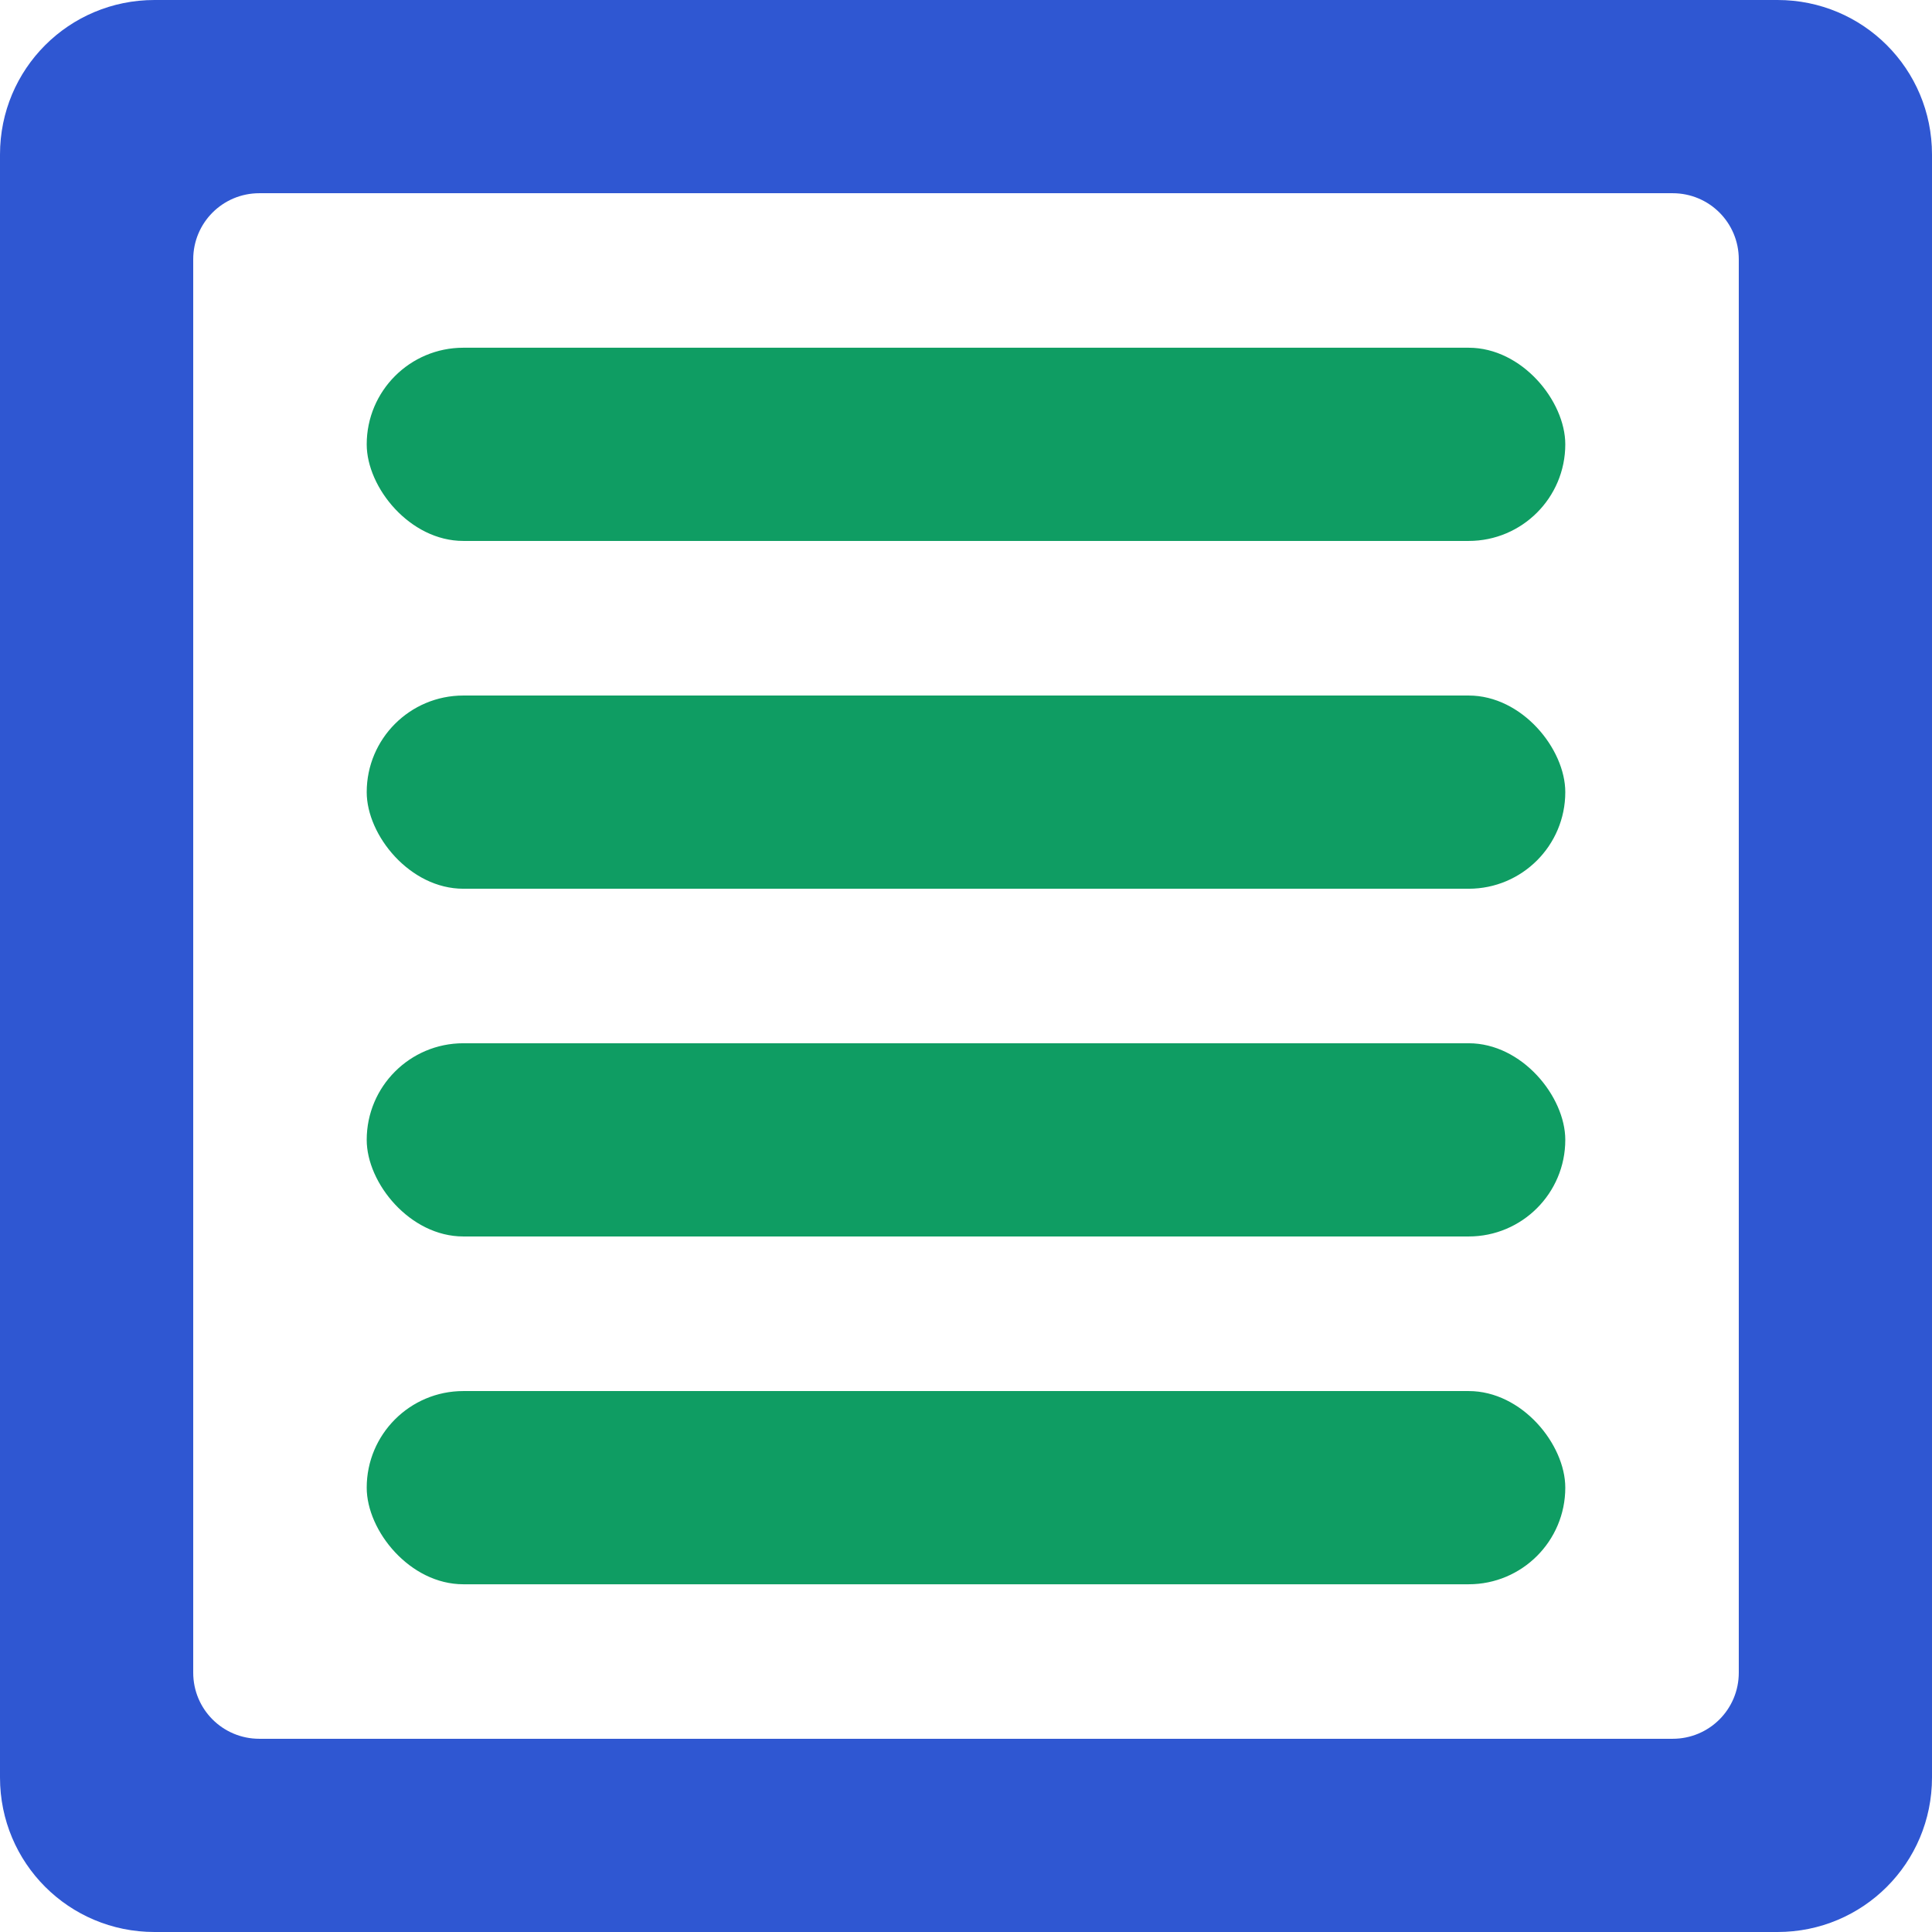 <?xml version="1.0" encoding="UTF-8" standalone="no"?>
<!-- Created with Inkscape (http://www.inkscape.org/) -->

<svg
   width="100"
   height="100"
   viewBox="0 0 26.458 26.458"
   version="1.1"
   id="svg5"
   sodipodi:docname="Related Article.svg"
   inkscape:version="1.2.2 (732a01da63, 2022-12-09)"
   xmlns:inkscape="http://www.inkscape.org/namespaces/inkscape"
   xmlns:sodipodi="http://sodipodi.sourceforge.net/DTD/sodipodi-0.dtd"
   xmlns="http://www.w3.org/2000/svg"
   xmlns:svg="http://www.w3.org/2000/svg">
  <sodipodi:namedview
     id="namedview7"
     pagecolor="#ffffff"
     bordercolor="#000000"
     borderopacity="0.25"
     inkscape:showpageshadow="2"
     inkscape:pageopacity="0.0"
     inkscape:pagecheckerboard="0"
     inkscape:deskcolor="#d1d1d1"
     inkscape:document-units="px"
     showgrid="false"
     inkscape:zoom="1.1893044"
     inkscape:cx="273.68939"
     inkscape:cy="59.278348"
     inkscape:window-width="1920"
     inkscape:window-height="1009"
     inkscape:window-x="1912"
     inkscape:window-y="2"
     inkscape:window-maximized="1"
     inkscape:current-layer="layer1" />
  <defs
     id="defs2">
    <rect
       x="10.09"
       y="10.721"
       width="78.617"
       height="75.885"
       id="rect3824" />
    <rect
       x="151.314"
       y="41.024"
       width="127.235"
       height="111.182"
       id="rect872" />
    <rect
       x="10.09"
       y="10.721"
       width="78.617"
       height="75.885"
       id="rect4117" />
  </defs>
  <g
     inkscape:label="Layer 1"
     inkscape:groupmode="layer"
     id="layer1">
    <path
       id="rect2436"
       style="fill:#2f57d2;stroke-width:1.676;stroke-linecap:round;stroke-linejoin:round;stroke-miterlimit:0;paint-order:stroke fill markers"
       d="M 2.116 0 C 0.944 4.6999394e-16 0 0.944 0 2.116 L 0 24.342 C -1.5666465e-16 25.514 0.944 26.458 2.116 26.458 L 24.342 26.458 C 25.514 26.458 26.458 25.514 26.458 24.342 L 26.458 2.116 C 26.458 0.944 25.514 0 24.342 0 L 2.116 0 z M 3.552 2.646 L 22.906 2.646 C 23.408 2.646 23.812 3.05 23.812 3.552 L 23.812 22.906 C 23.812 23.408 23.408 23.812 22.906 23.812 L 3.552 23.812 C 3.05 23.812 2.646 23.408 2.646 22.906 L 2.646 3.552 C 2.646 3.05 3.05 2.646 3.552 2.646 z " />
    <rect
       style="fill:#0f9d63;fill-opacity:1;stroke-width:1.922;stroke-linecap:round;stroke-linejoin:round;stroke-miterlimit:0;paint-order:stroke fill markers"
       id="rect5111"
       width="16.414"
       height="2.646"
       x="5.022"
       y="4.762"
       ry="1.323" />
    <rect
       style="fill:#0f9d63;fill-opacity:1;stroke-width:1.922;stroke-linecap:round;stroke-linejoin:round;stroke-miterlimit:0;paint-order:stroke fill markers"
       id="rect5165"
       width="16.414"
       height="2.646"
       x="5.022"
       y="14.287"
       ry="1.323" />
    <rect
       style="fill:#0f9d63;fill-opacity:1;stroke-width:1.922;stroke-linecap:round;stroke-linejoin:round;stroke-miterlimit:0;paint-order:stroke fill markers"
       id="rect5167"
       width="16.414"
       height="2.646"
       x="5.022"
       y="19.05"
       ry="1.323" />
    <rect
       style="fill:#0f9d63;fill-opacity:1;stroke-width:1.922;stroke-linecap:round;stroke-linejoin:round;stroke-miterlimit:0;paint-order:stroke fill markers"
       id="rect5169"
       width="16.414"
       height="2.646"
       x="5.022"
       y="9.525"
       ry="1.323" />
  </g>
</svg>
